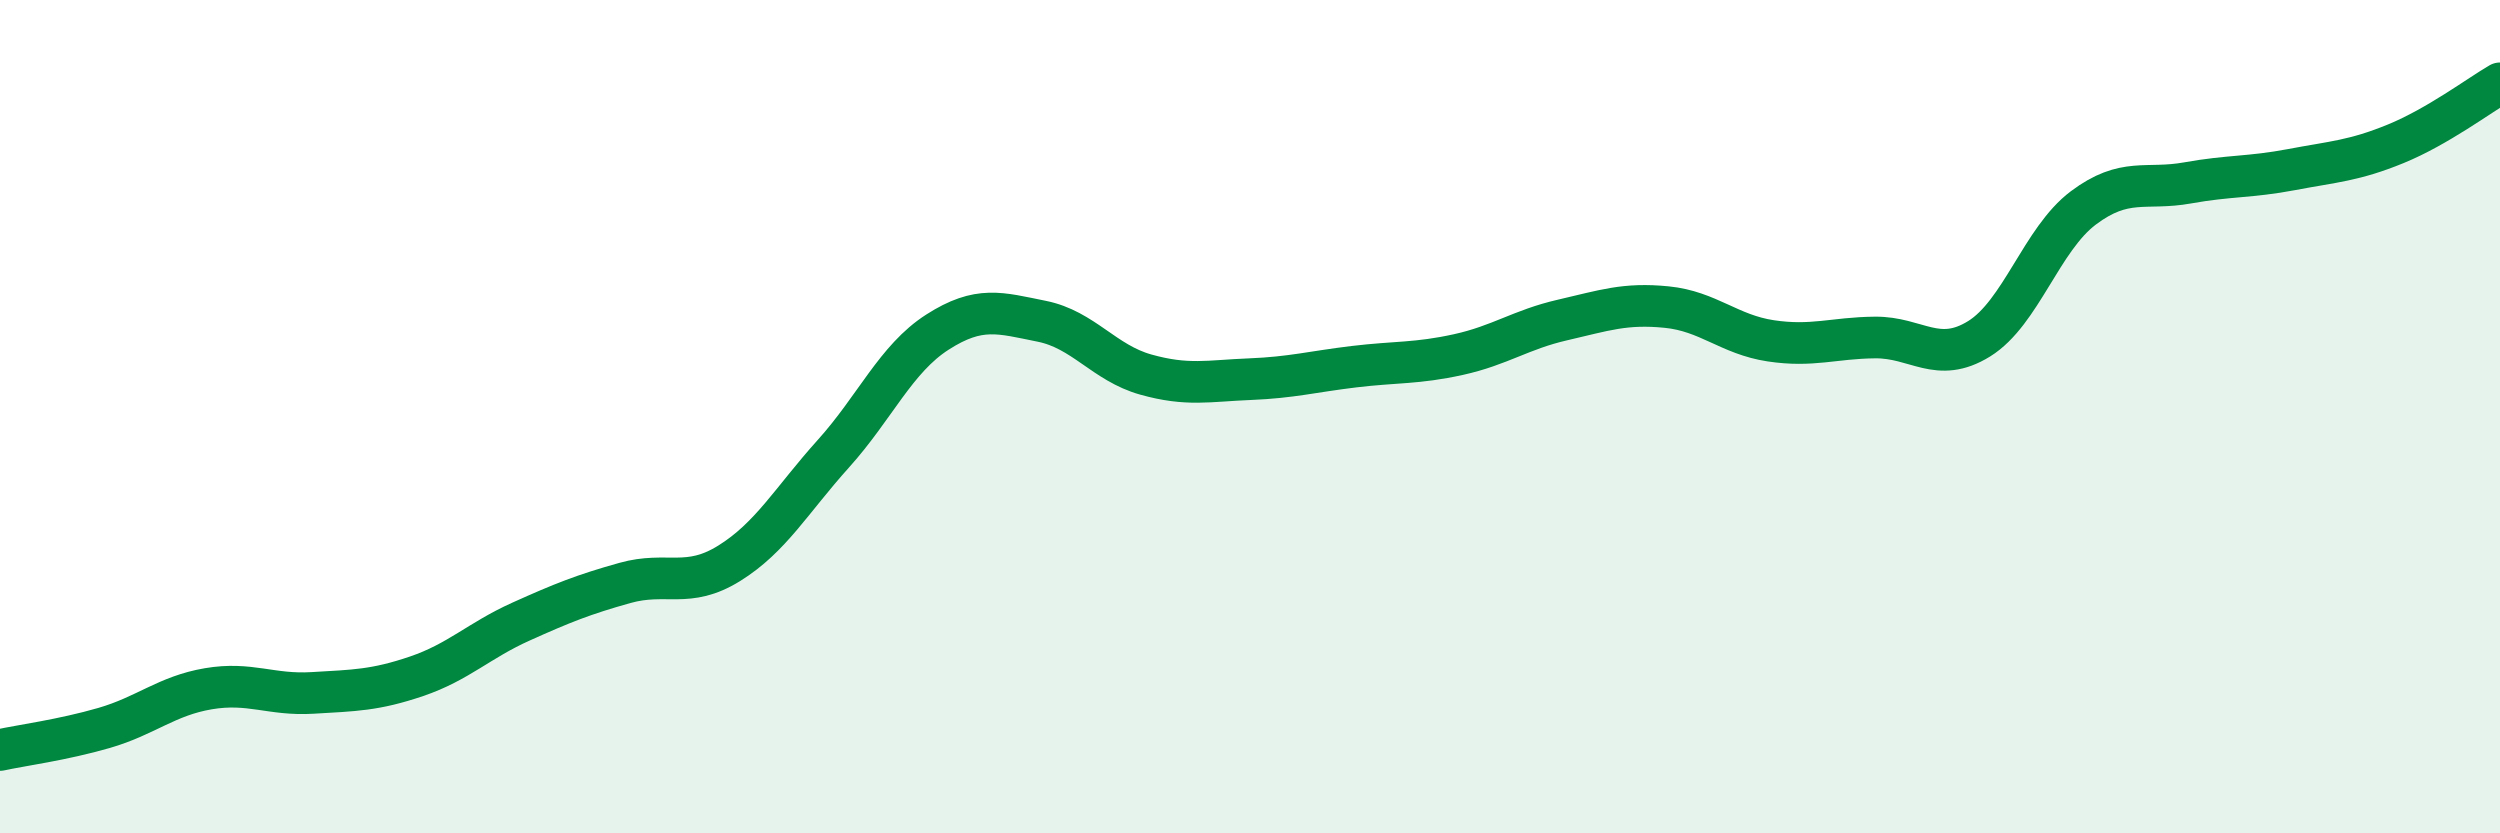
    <svg width="60" height="20" viewBox="0 0 60 20" xmlns="http://www.w3.org/2000/svg">
      <path
        d="M 0,18 C 0.5,17.89 1.5,17.76 2.5,17.47 C 3.5,17.18 4,16.7 5,16.53 C 6,16.36 6.5,16.69 7.5,16.63 C 8.5,16.57 9,16.57 10,16.23 C 11,15.89 11.5,15.37 12.5,14.92 C 13.5,14.47 14,14.27 15,13.99 C 16,13.71 16.5,14.14 17.5,13.52 C 18.5,12.9 19,12 20,10.89 C 21,9.78 21.5,8.61 22.5,7.97 C 23.5,7.33 24,7.51 25,7.71 C 26,7.91 26.5,8.71 27.5,8.99 C 28.5,9.27 29,9.14 30,9.1 C 31,9.06 31.5,8.92 32.5,8.8 C 33.5,8.68 34,8.73 35,8.51 C 36,8.29 36.5,7.91 37.5,7.68 C 38.5,7.45 39,7.27 40,7.37 C 41,7.47 41.5,8.03 42.5,8.18 C 43.5,8.33 44,8.11 45,8.1 C 46,8.09 46.5,8.75 47.5,8.13 C 48.5,7.51 49,5.74 50,4.99 C 51,4.24 51.5,4.57 52.5,4.39 C 53.5,4.21 54,4.26 55,4.07 C 56,3.88 56.5,3.86 57.5,3.45 C 58.5,3.04 59.5,2.29 60,2L60 20L0 20Z"
        fill="#008740"
        opacity="0.1"
        stroke-linecap="round"
        stroke-linejoin="round"
      />
      <path
        d="M 0,18 C 0.5,17.89 1.5,17.76 2.5,17.47 C 3.5,17.18 4,16.7 5,16.53 C 6,16.36 6.5,16.69 7.5,16.63 C 8.5,16.57 9,16.57 10,16.23 C 11,15.89 11.5,15.37 12.5,14.92 C 13.5,14.47 14,14.27 15,13.99 C 16,13.71 16.5,14.14 17.5,13.52 C 18.5,12.9 19,12 20,10.89 C 21,9.78 21.5,8.61 22.5,7.97 C 23.5,7.33 24,7.51 25,7.71 C 26,7.91 26.5,8.71 27.5,8.99 C 28.5,9.27 29,9.14 30,9.1 C 31,9.06 31.5,8.92 32.5,8.8 C 33.5,8.68 34,8.73 35,8.51 C 36,8.29 36.5,7.91 37.5,7.68 C 38.5,7.45 39,7.27 40,7.37 C 41,7.47 41.5,8.03 42.5,8.18 C 43.5,8.33 44,8.11 45,8.1 C 46,8.09 46.5,8.75 47.5,8.13 C 48.5,7.51 49,5.74 50,4.99 C 51,4.24 51.5,4.57 52.5,4.39 C 53.5,4.21 54,4.26 55,4.07 C 56,3.88 56.5,3.86 57.5,3.45 C 58.5,3.04 59.5,2.29 60,2"
        stroke="#008740"
        stroke-width="1"
        fill="none"
        stroke-linecap="round"
        stroke-linejoin="round"
      />
    </svg>
  